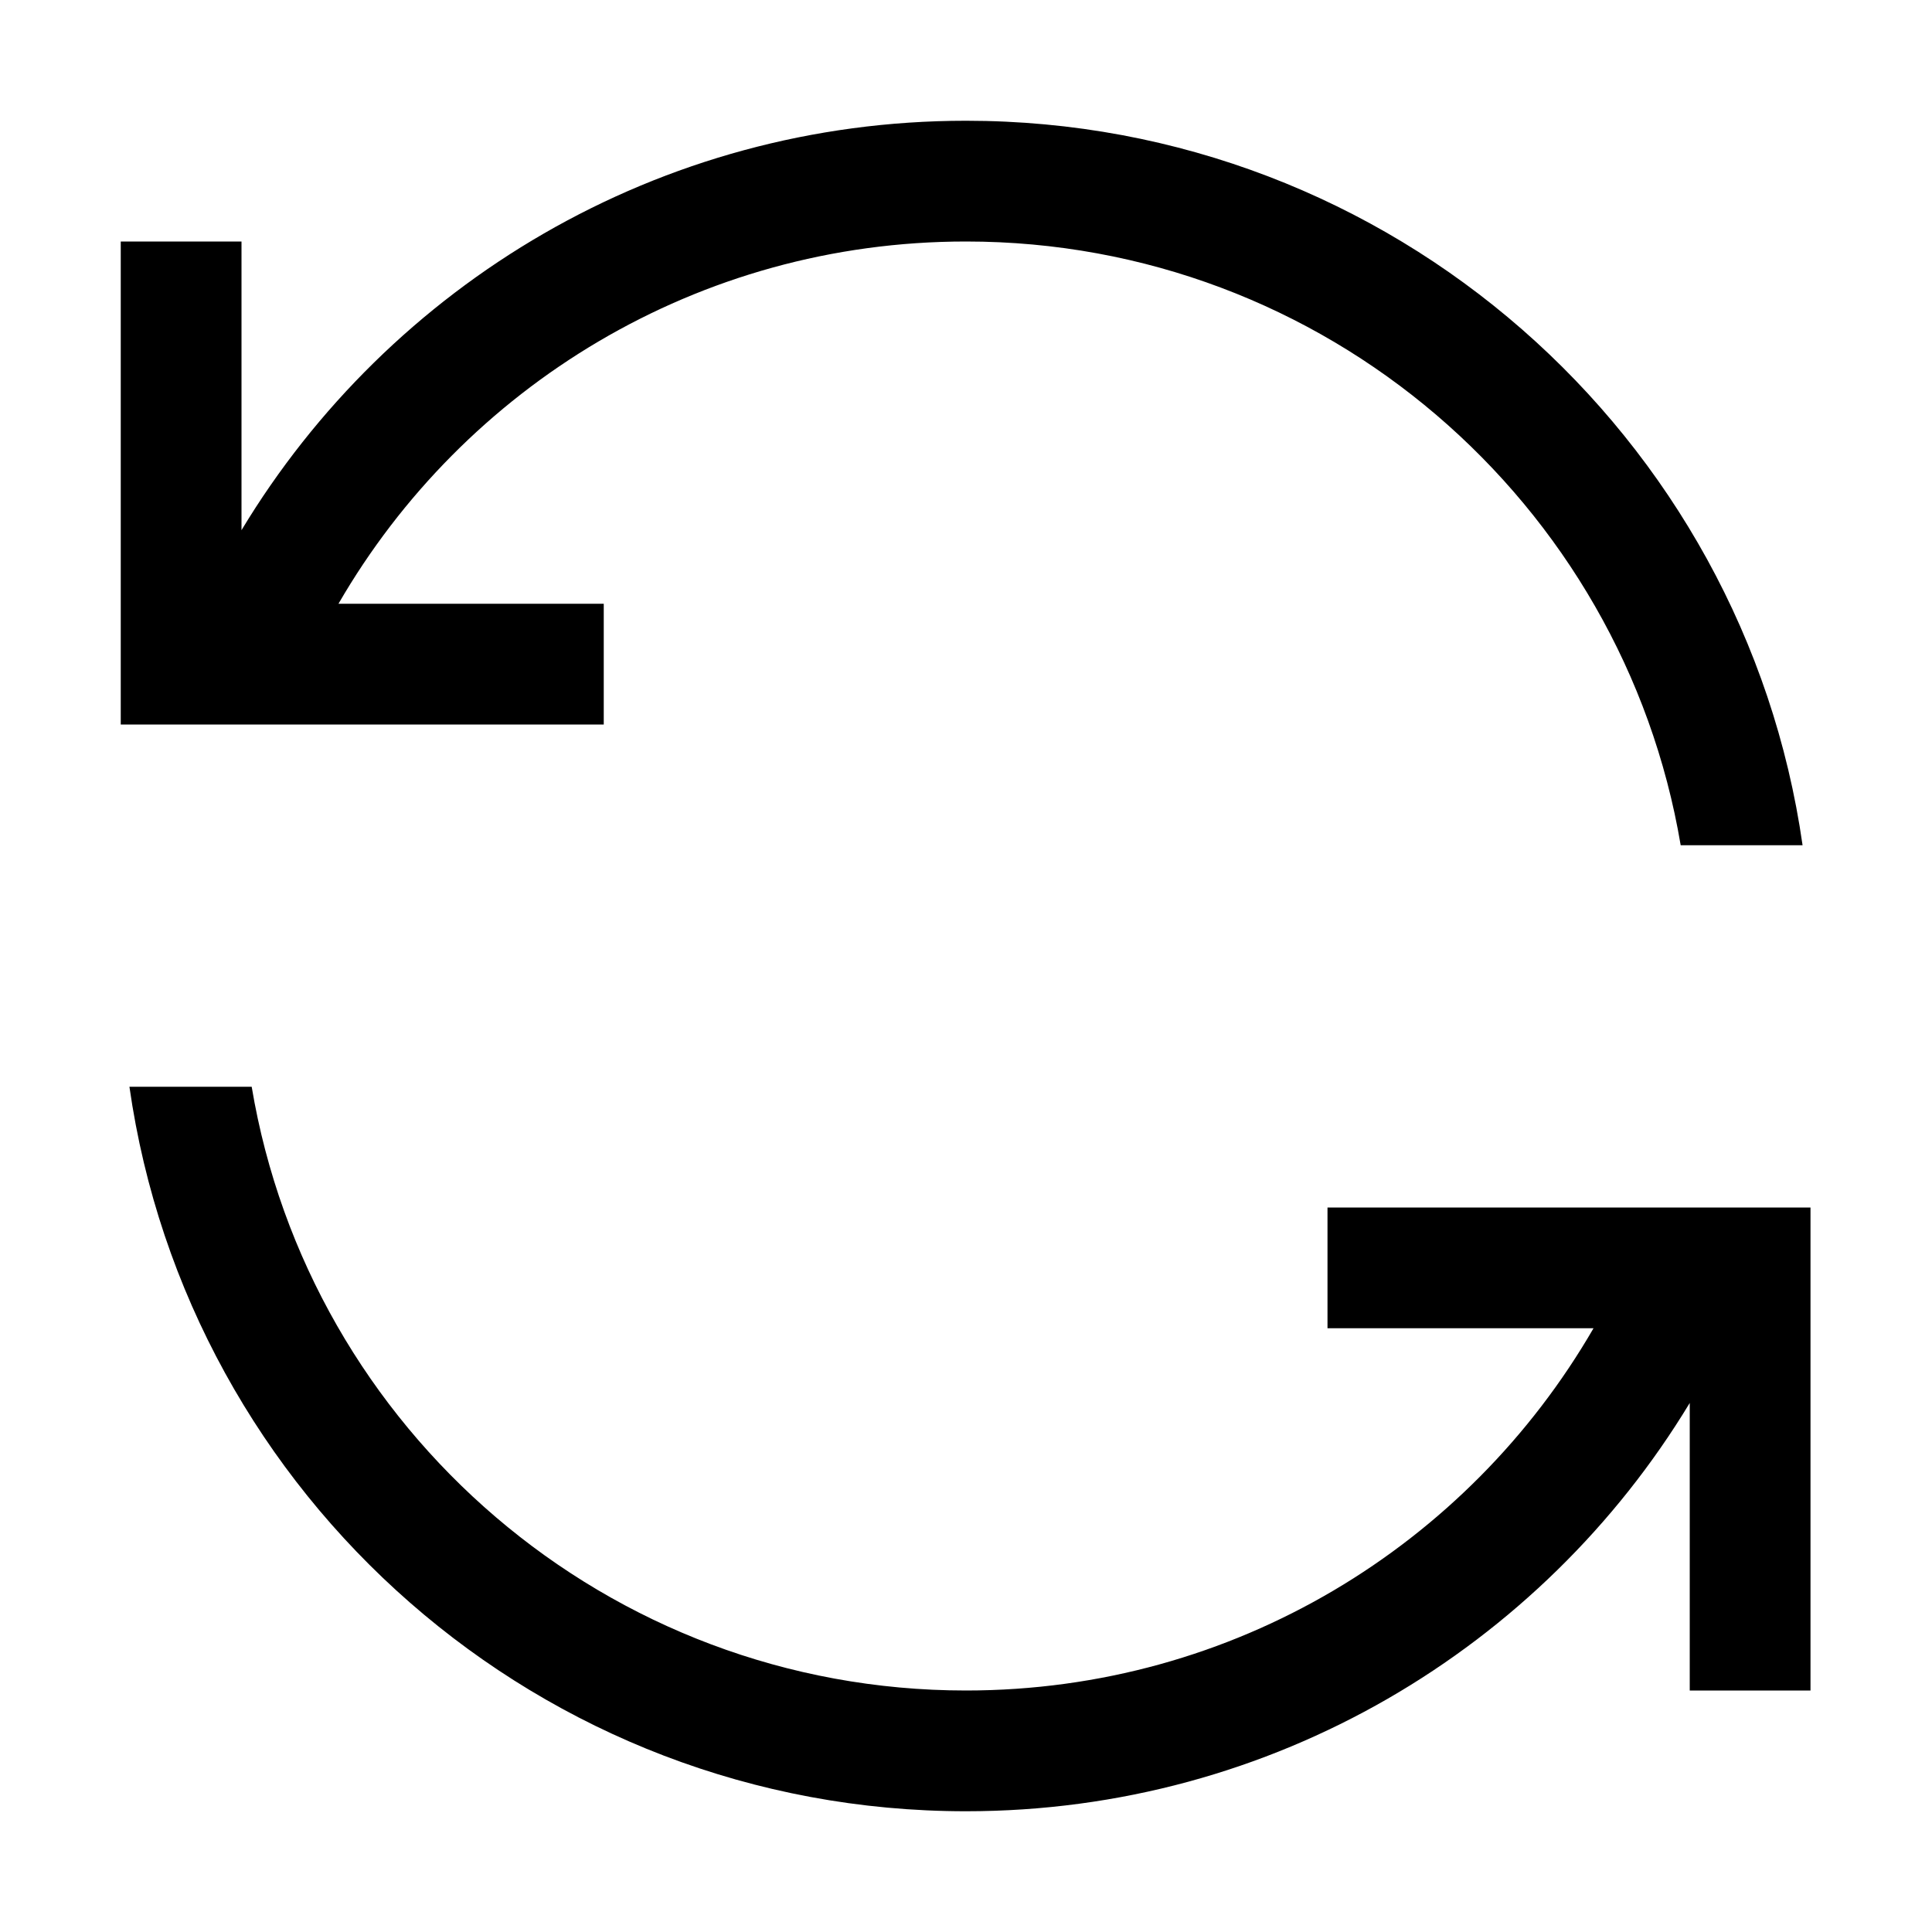 <svg xmlns="http://www.w3.org/2000/svg" viewBox="0 0 512 512"><!--! Font Awesome Pro 6.5.0 by @fontawesome - https://fontawesome.com License - https://fontawesome.com/license (Commercial License) Copyright 2023 Fonticons, Inc. --><path d="M445.4 224C430.1 133.2 351.1 64 256 64c-71.1 0-133.1 38.6-166.3 96H144h16v32H144 74.9 48 41.3 32V176 80 64H64V80v60.5C103.2 75.5 174.5 32 256 32c112.8 0 206.2 83.4 221.7 192H445.4zM256 448c71.1 0 133.1-38.6 166.3-96H367.8h-16V320h16 69.3 26.7 6.9 9.1v16 96 16h-32V432 371.8C408.6 436.6 337.4 480 256 480C143.2 480 49.8 396.6 34.3 288H66.7C81.9 378.8 160.9 448 256 448z"/></svg>